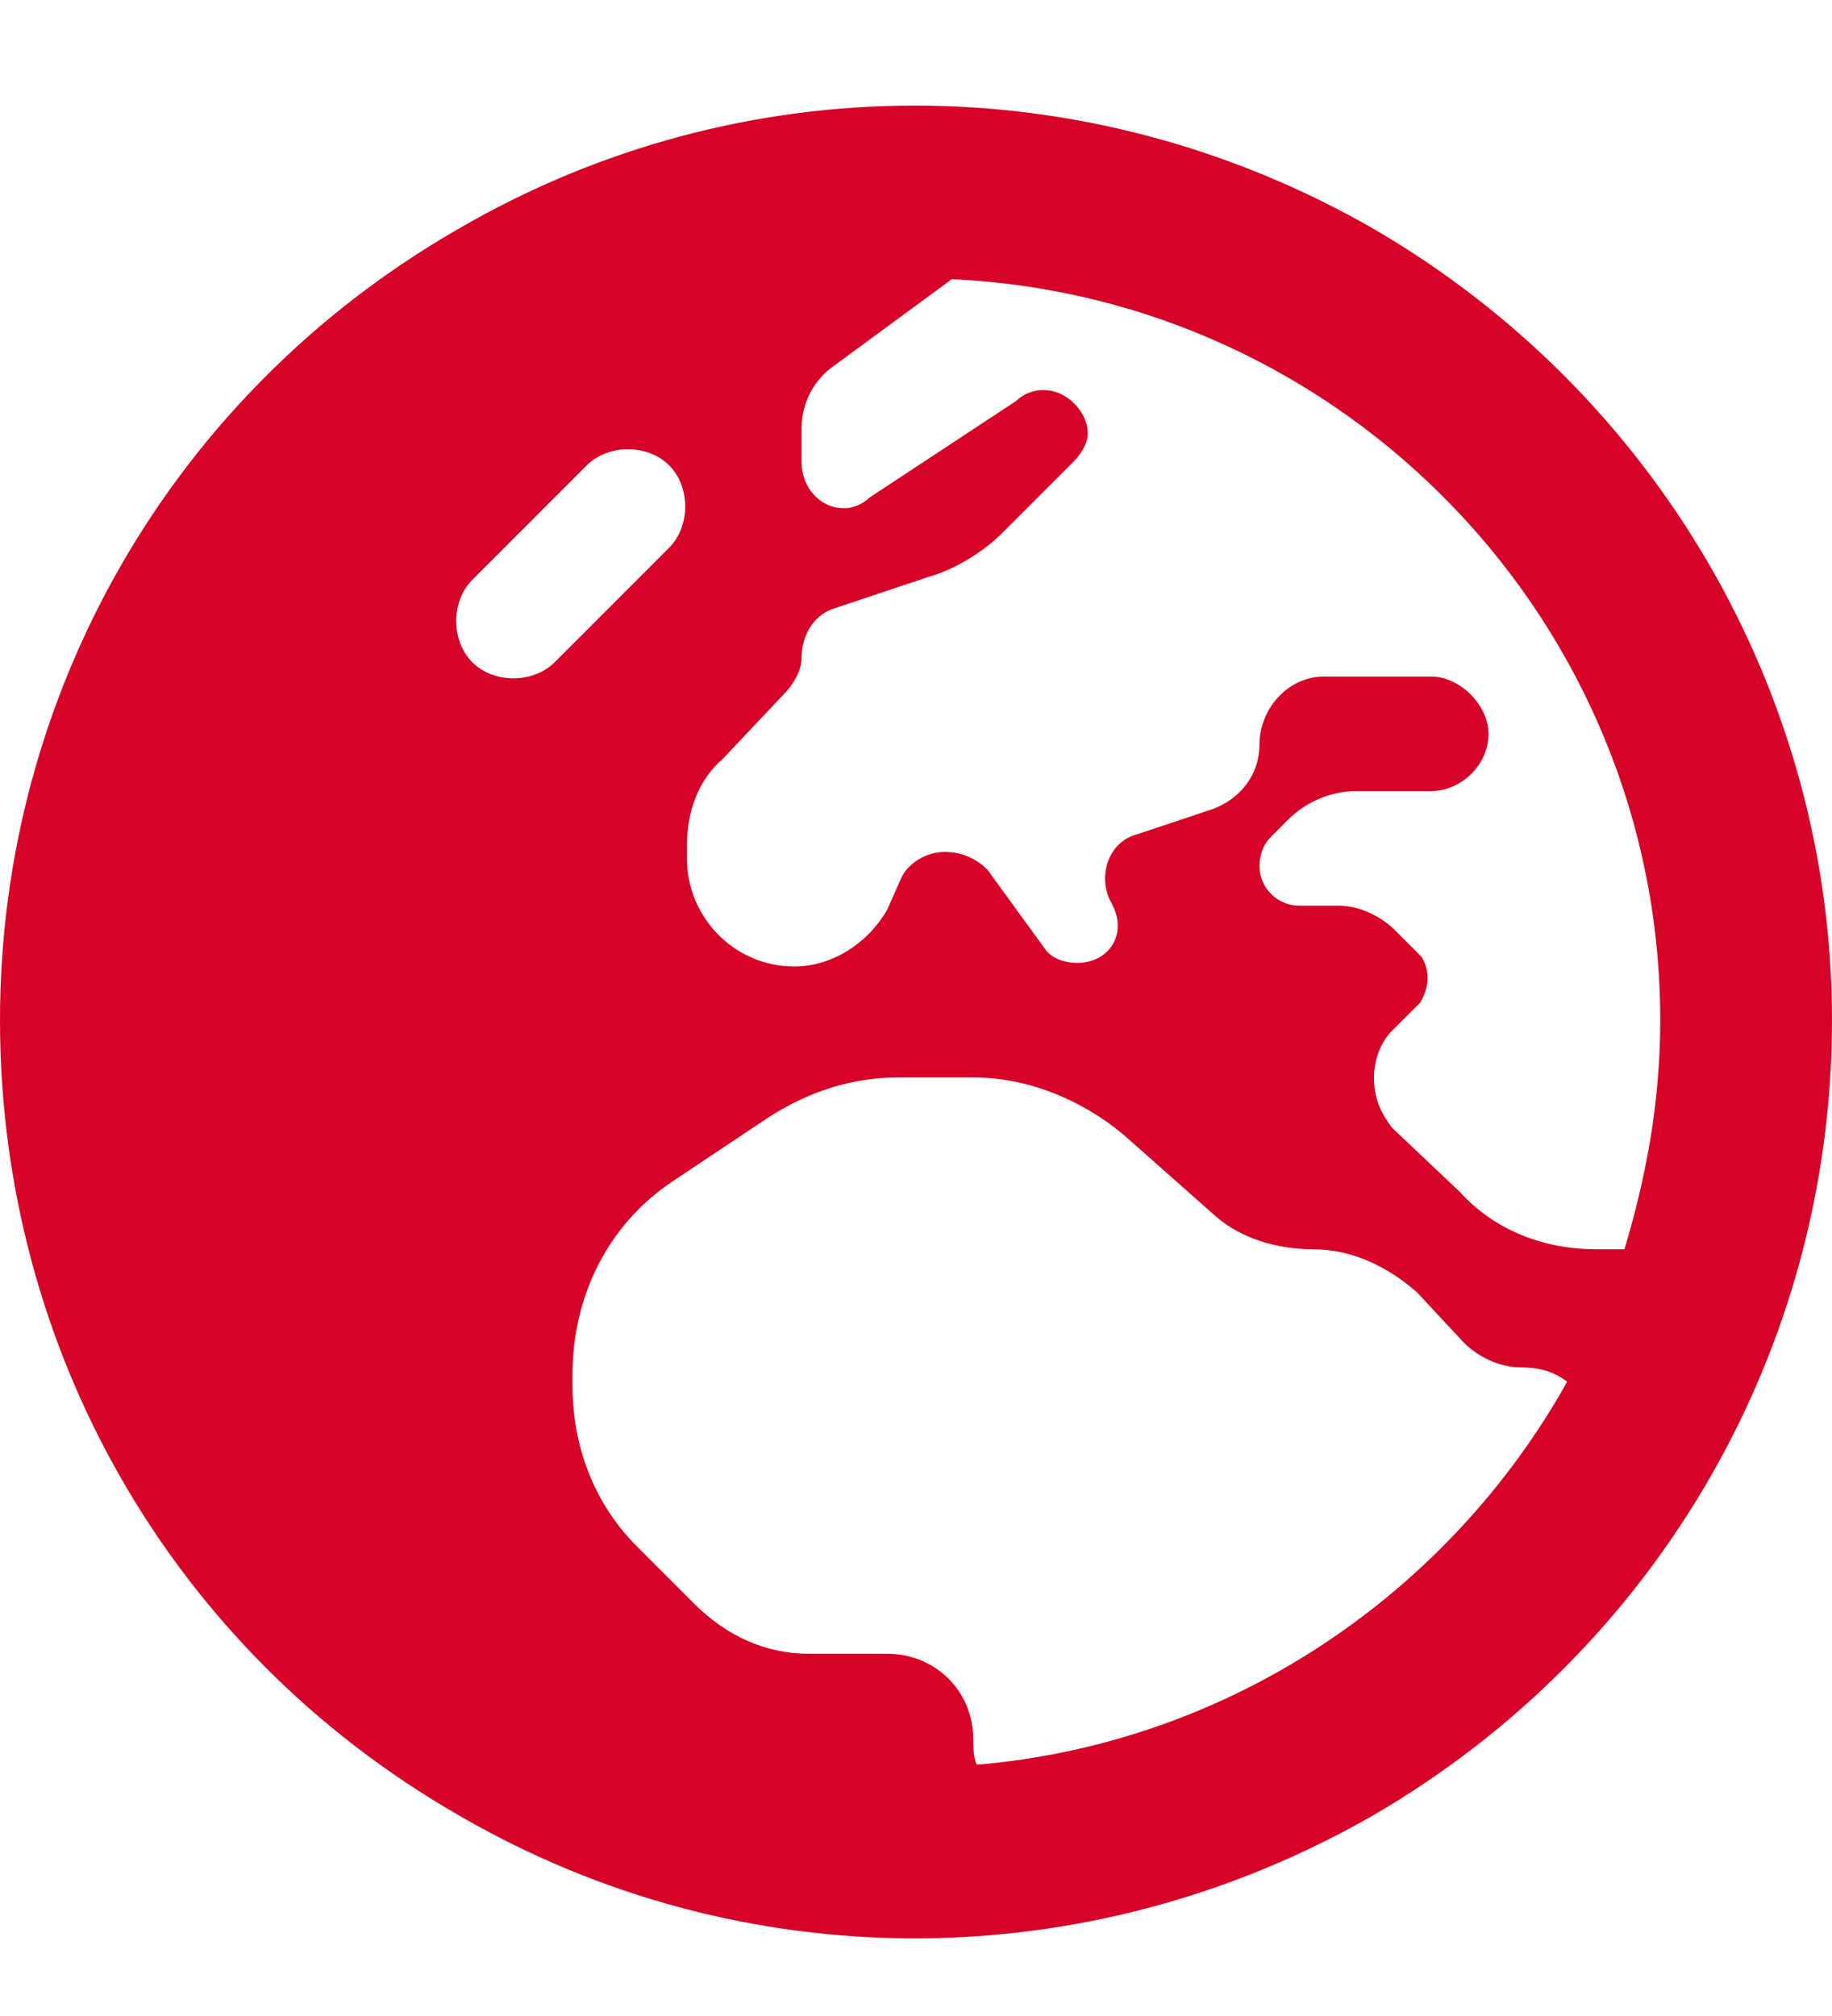 <?xml version="1.0" encoding="UTF-8"?> <svg xmlns="http://www.w3.org/2000/svg" width="20" height="22" viewBox="0 0 20 22" fill="none"><path d="M10.391 3.047L9.062 4.023C8.867 4.18 8.75 4.414 8.75 4.688V5.039C8.75 5.312 8.945 5.547 9.219 5.547C9.297 5.547 9.414 5.508 9.492 5.43L11.094 4.375C11.172 4.297 11.289 4.258 11.367 4.258H11.406C11.641 4.258 11.875 4.492 11.875 4.727C11.875 4.844 11.797 4.961 11.719 5.039L10.938 5.82C10.742 6.016 10.43 6.211 10.156 6.289L9.102 6.641C8.867 6.719 8.75 6.953 8.75 7.188C8.75 7.305 8.672 7.461 8.555 7.578L7.891 8.281C7.617 8.516 7.5 8.867 7.5 9.219V9.375C7.5 10 8.008 10.547 8.672 10.547C9.102 10.547 9.492 10.273 9.688 9.922L9.844 9.57C9.922 9.414 10.117 9.297 10.312 9.297C10.508 9.297 10.664 9.375 10.781 9.492L11.406 10.352C11.484 10.469 11.641 10.508 11.758 10.508C12.109 10.508 12.305 10.195 12.148 9.883L12.109 9.805C11.992 9.531 12.109 9.18 12.422 9.102L13.242 8.828C13.555 8.711 13.75 8.438 13.75 8.125C13.75 7.734 14.062 7.383 14.453 7.383H15.625C15.938 7.383 16.25 7.695 16.25 8.008C16.25 8.359 15.938 8.633 15.625 8.633H14.805C14.531 8.633 14.258 8.75 14.062 8.945L13.867 9.141C13.789 9.219 13.75 9.336 13.75 9.453C13.75 9.688 13.945 9.883 14.18 9.883H14.609C14.844 9.883 15.078 10 15.234 10.156L15.508 10.43C15.547 10.469 15.586 10.586 15.586 10.664C15.586 10.781 15.547 10.859 15.508 10.938L15.195 11.25C15.078 11.367 15 11.562 15 11.758C15 11.992 15.078 12.148 15.195 12.305L15.938 13.008C16.328 13.438 16.875 13.633 17.422 13.633H17.734C17.969 12.852 18.125 12.031 18.125 11.133C18.125 6.797 14.688 3.242 10.391 3.047ZM17.109 15.078C16.953 14.961 16.797 14.922 16.602 14.922C16.367 14.922 16.133 14.805 15.977 14.648L15.469 14.102C15.156 13.828 14.766 13.633 14.336 13.633C13.945 13.633 13.555 13.516 13.281 13.281L12.266 12.383C11.797 11.992 11.211 11.758 10.625 11.758H9.805C9.297 11.758 8.828 11.914 8.398 12.188L7.344 12.891C6.641 13.359 6.25 14.141 6.25 15V15.117C6.25 15.781 6.484 16.406 6.953 16.875L7.578 17.5C7.93 17.852 8.359 18.047 8.828 18.047H9.688C10.195 18.047 10.625 18.438 10.625 18.984C10.625 19.062 10.625 19.18 10.664 19.258C13.438 19.023 15.82 17.383 17.109 15.078ZM0 11.133C0 7.578 1.875 4.297 5 2.5C8.086 0.703 11.875 0.703 15 2.5C18.086 4.297 20 7.578 20 11.133C20 14.727 18.086 18.008 15 19.805C11.875 21.602 8.086 21.602 5 19.805C1.875 18.008 0 14.727 0 11.133ZM7.305 5.078C7.07 4.844 6.641 4.844 6.406 5.078L5.156 6.328C4.922 6.562 4.922 6.992 5.156 7.227C5.391 7.461 5.82 7.461 6.055 7.227L7.305 5.977C7.539 5.742 7.539 5.312 7.305 5.078Z" fill="#D70228"></path></svg> 